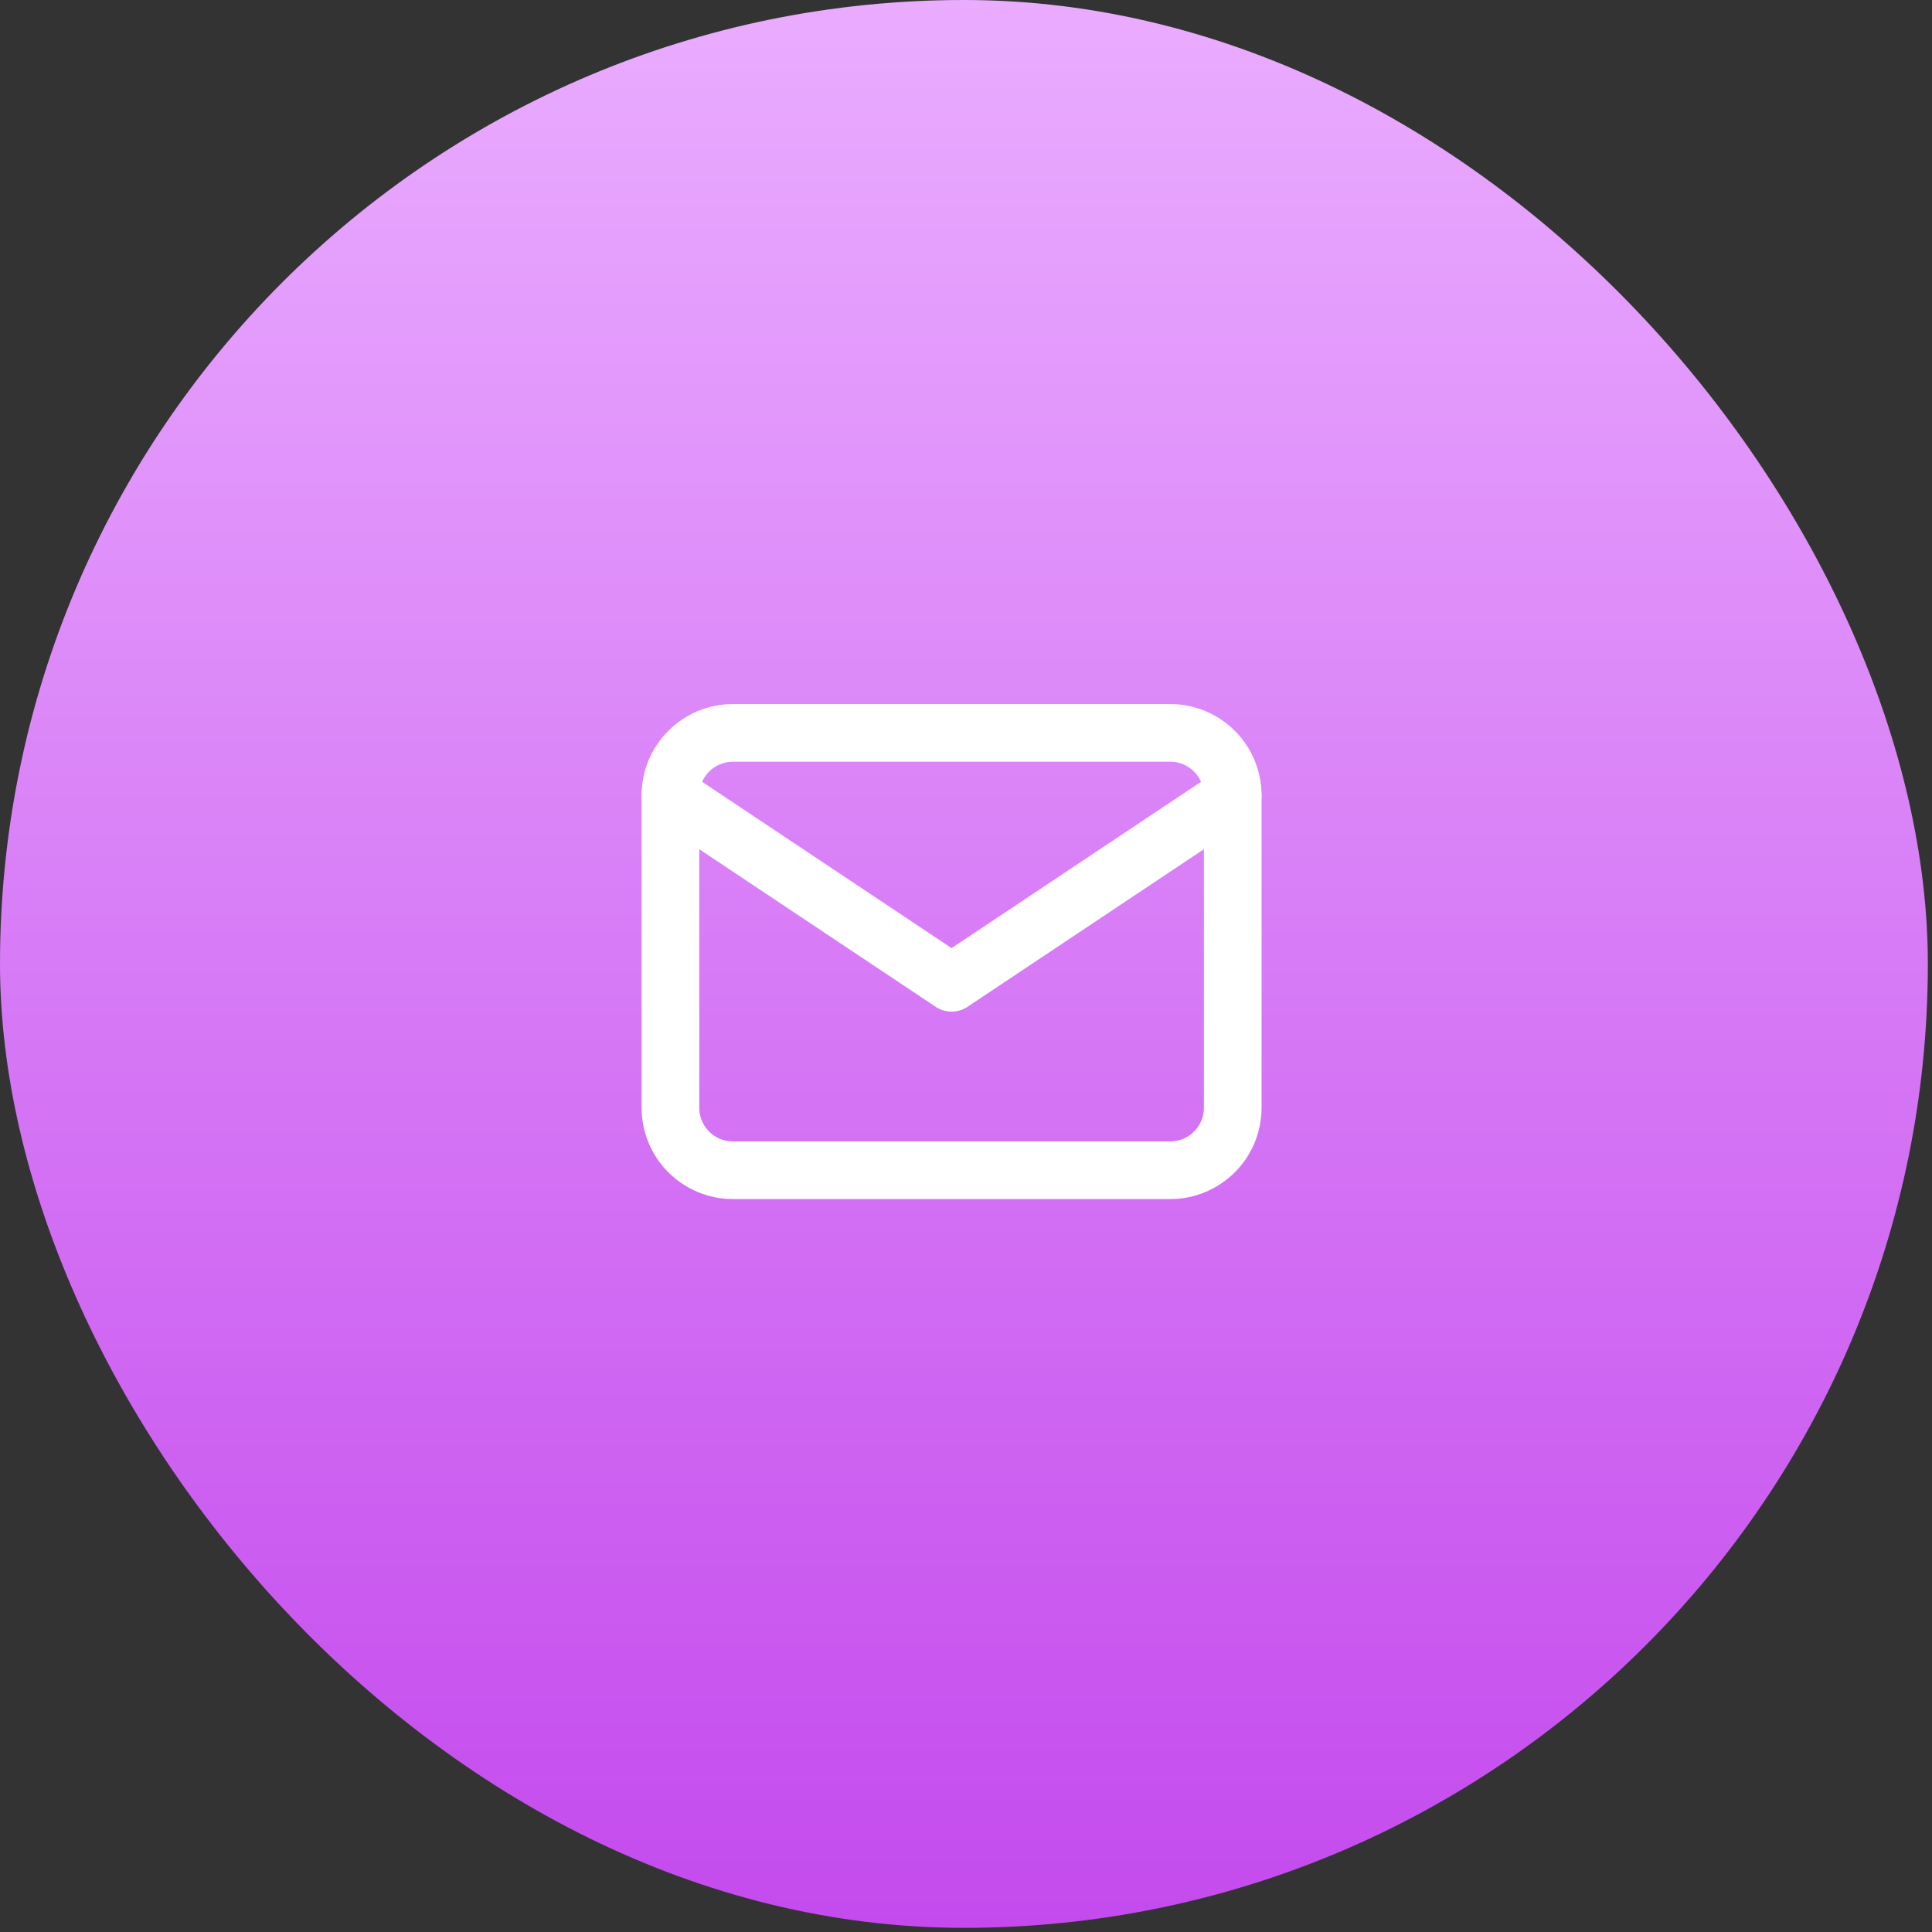 <svg width="67" height="67" viewBox="0 0 67 67" fill="none" xmlns="http://www.w3.org/2000/svg">
<rect x="0" y="0" width="67" height="67" fill="#333333" stroke="none"/>
<rect width="66.856" height="66.856" rx="33.428" fill="url(#paint0_linear_3190_4686)"/>
<path d="M23.25 27.583C23.25 27.008 23.478 26.457 23.885 26.051C24.291 25.644 24.842 25.416 25.417 25.416H40.583C41.158 25.416 41.709 25.644 42.115 26.051C42.522 26.457 42.75 27.008 42.75 27.583V38.416C42.75 38.991 42.522 39.542 42.115 39.948C41.709 40.354 41.158 40.583 40.583 40.583H25.417C24.842 40.583 24.291 40.354 23.885 39.948C23.478 39.542 23.25 38.991 23.25 38.416V27.583Z" stroke="white" stroke-width="2" stroke-linecap="round" stroke-linejoin="round"/>
<path d="M23.25 27.582L33 34.082L42.75 27.582" stroke="white" stroke-width="2" stroke-linecap="round" stroke-linejoin="round"/>
<defs>
<linearGradient id="paint0_linear_3190_4686" x1="33.428" y1="0" x2="33.428" y2="66.856" gradientUnits="userSpaceOnUse">
<stop stop-color="#EAACFF"/>
<stop offset="1" stop-color="#C44AED"/>
</linearGradient>
</defs>
</svg>
